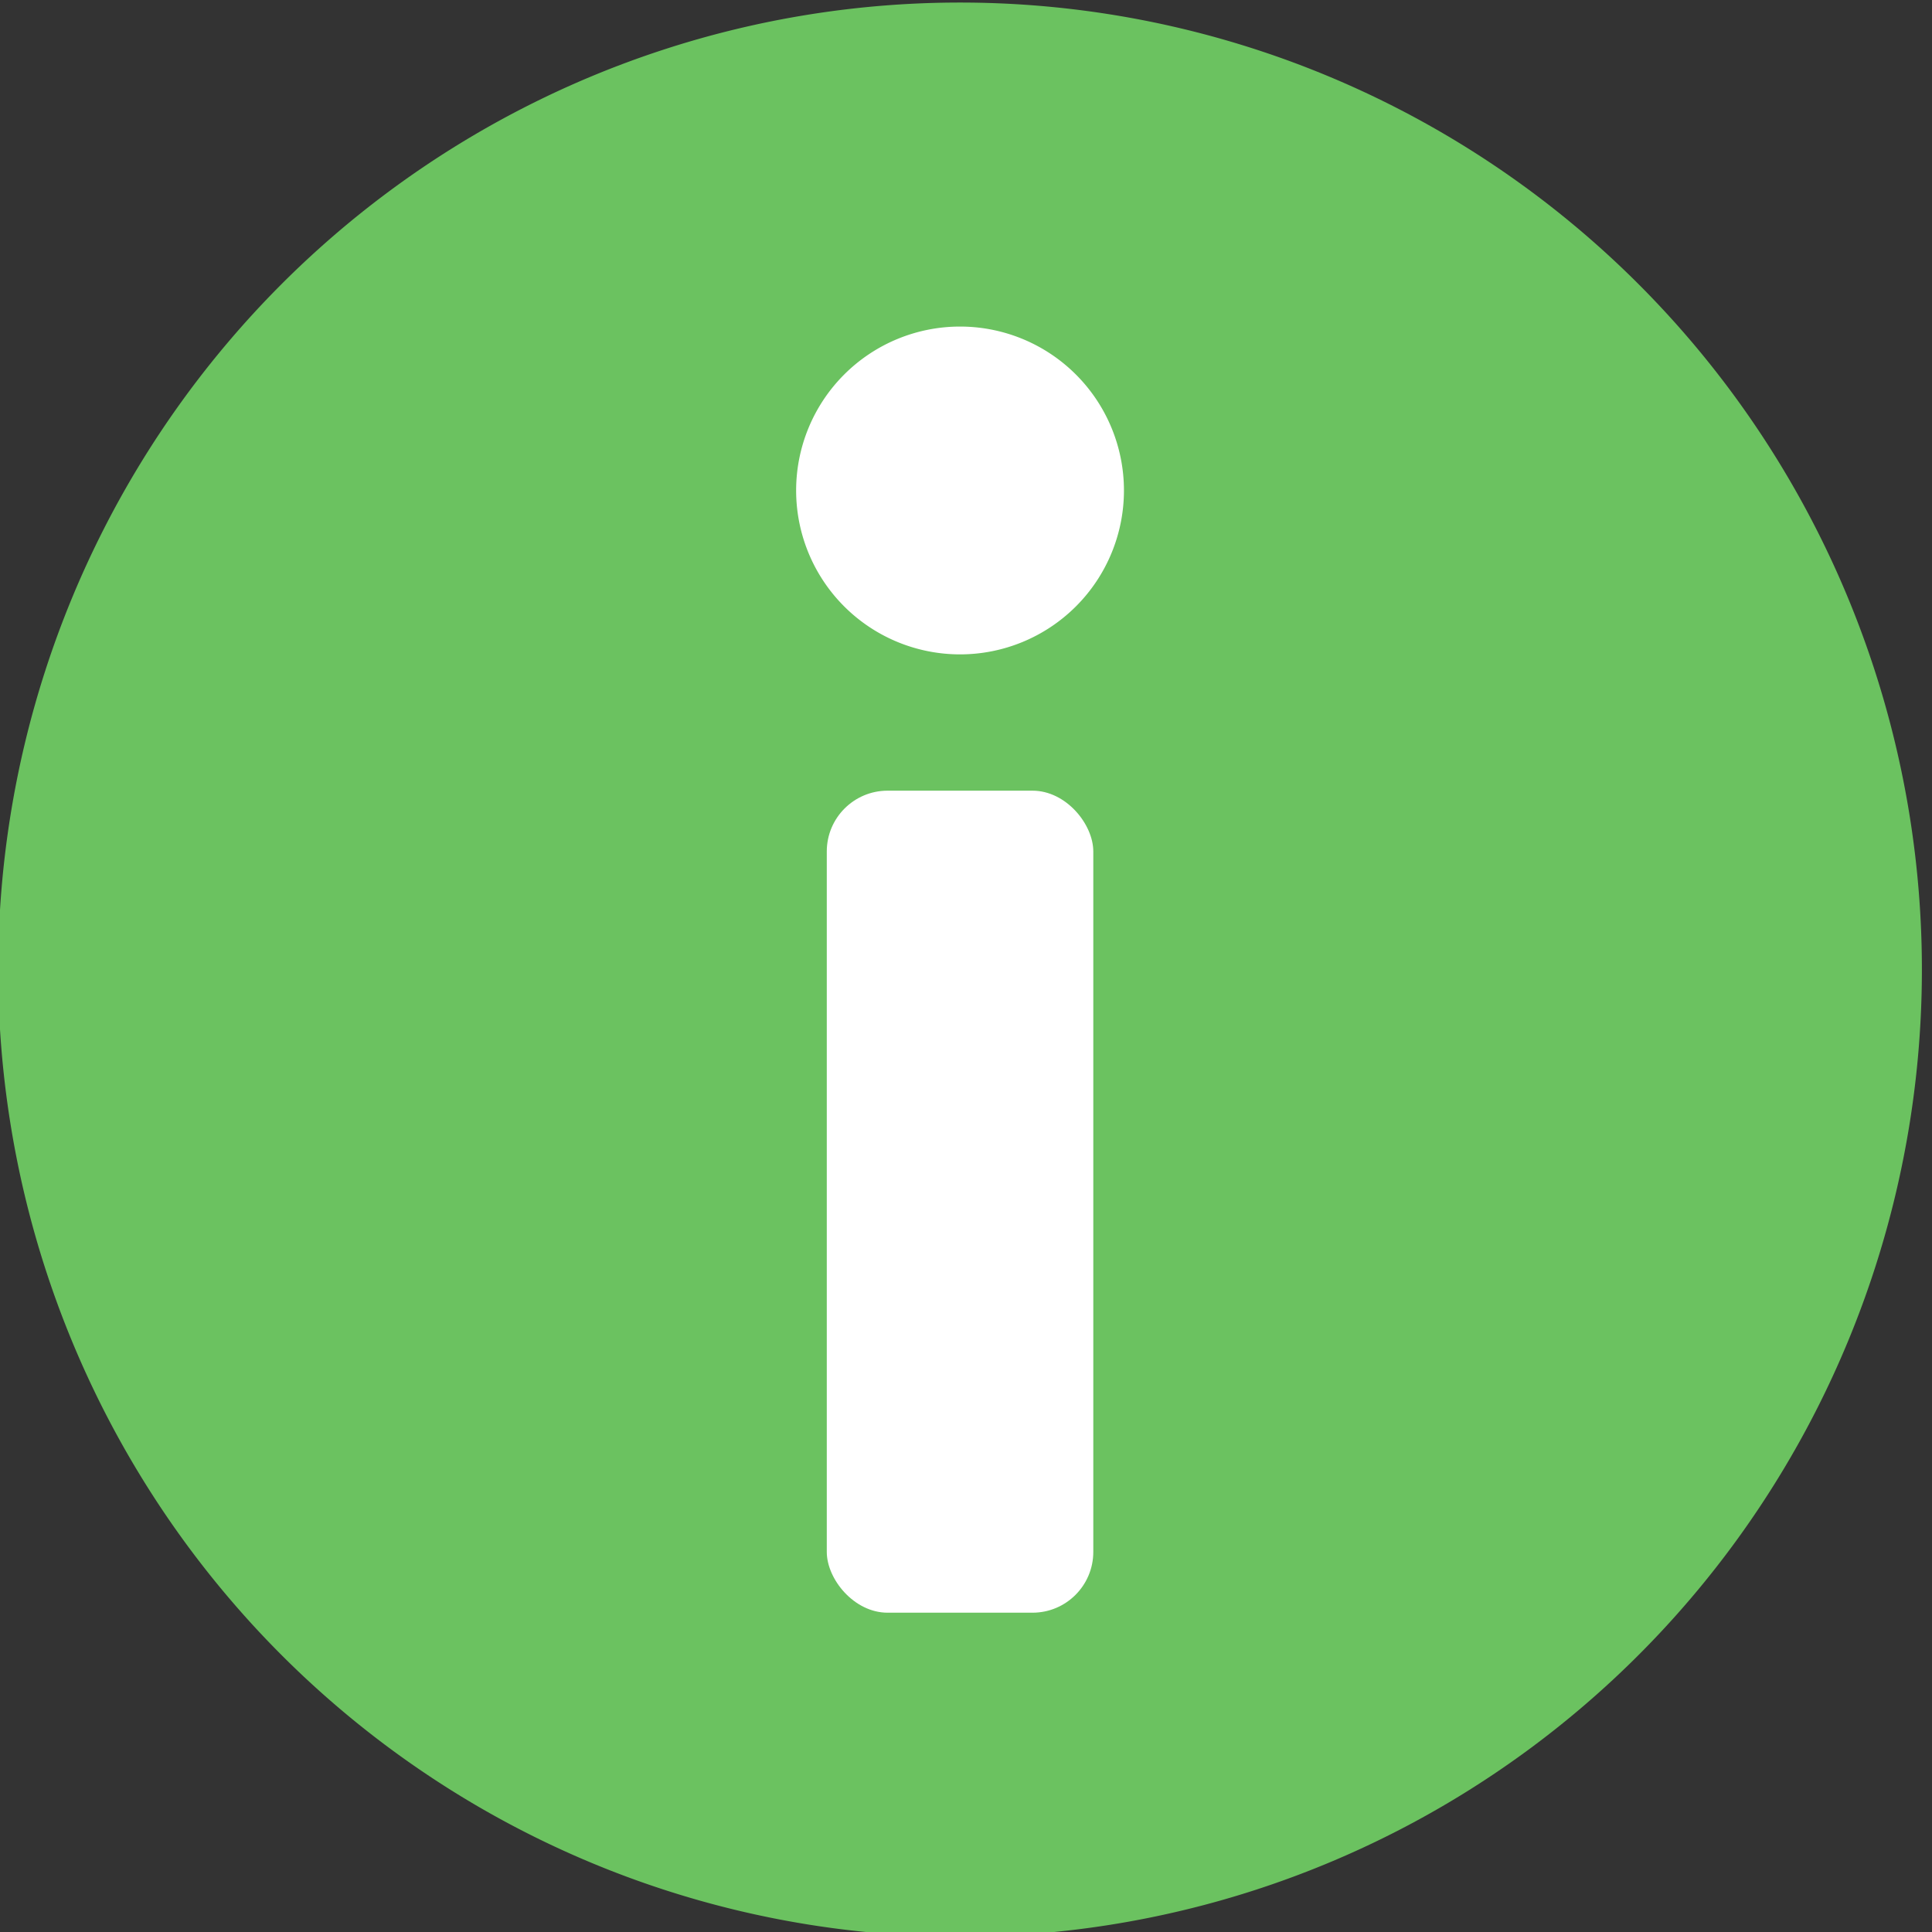 <?xml version="1.0" encoding="UTF-8" standalone="no"?>
<!-- Created with Inkscape (http://www.inkscape.org/) -->

<svg
   xmlns:dc="http://purl.org/dc/elements/1.1/"
   xmlns:cc="http://creativecommons.org/ns#"
   xmlns:rdf="http://www.w3.org/1999/02/22-rdf-syntax-ns#"
   xmlns:svg="http://www.w3.org/2000/svg"
   xmlns="http://www.w3.org/2000/svg"
   version="1.1"
   width="18"
   height="18"
   id="svg2">
  <rect width="100%" height="100%" fill="#333333" stroke="none"/>
  <defs
     id="defs4" />
  <g
     transform="translate(0,-1034.362)"
     id="layer1">
    <g
       transform="matrix(0.063,0,0,0.063,-3.879,1012.917)"
       id="info">
      <g
         id="g3770">
        <path
           d="m 18.056,9.003 a 9.028,9.028 0 1 1 -18.056,0 9.028,9.028 0 1 1 18.056,0 z"
           transform="matrix(15.756,0,0,15.841,61.301,341.169)"
           id="path3000"
           style="fill:#6bc260;fill-opacity:1;stroke:none" />
        <g
           transform="translate(5.84,0.745)"
           id="g3788"
           style="fill:#ffffff">
          <path
             d="m 208.105,437.31 a 24.239,24.239 0 1 1 -48.479,0 24.239,24.239 0 1 1 48.479,0 z"
             transform="translate(13.842,-25.125)"
             id="path3016"
             style="fill:#ffffff;fill-opacity:1;stroke:none" />
          <rect
             width="39.414"
             height="121.565"
             ry="8.992"
             x="178"
             y="456.581"
             id="rect3786"
             style="fill:#ffffff;fill-opacity:1;stroke:none" />
        </g>
      </g>
    </g>
  </g>
</svg>
